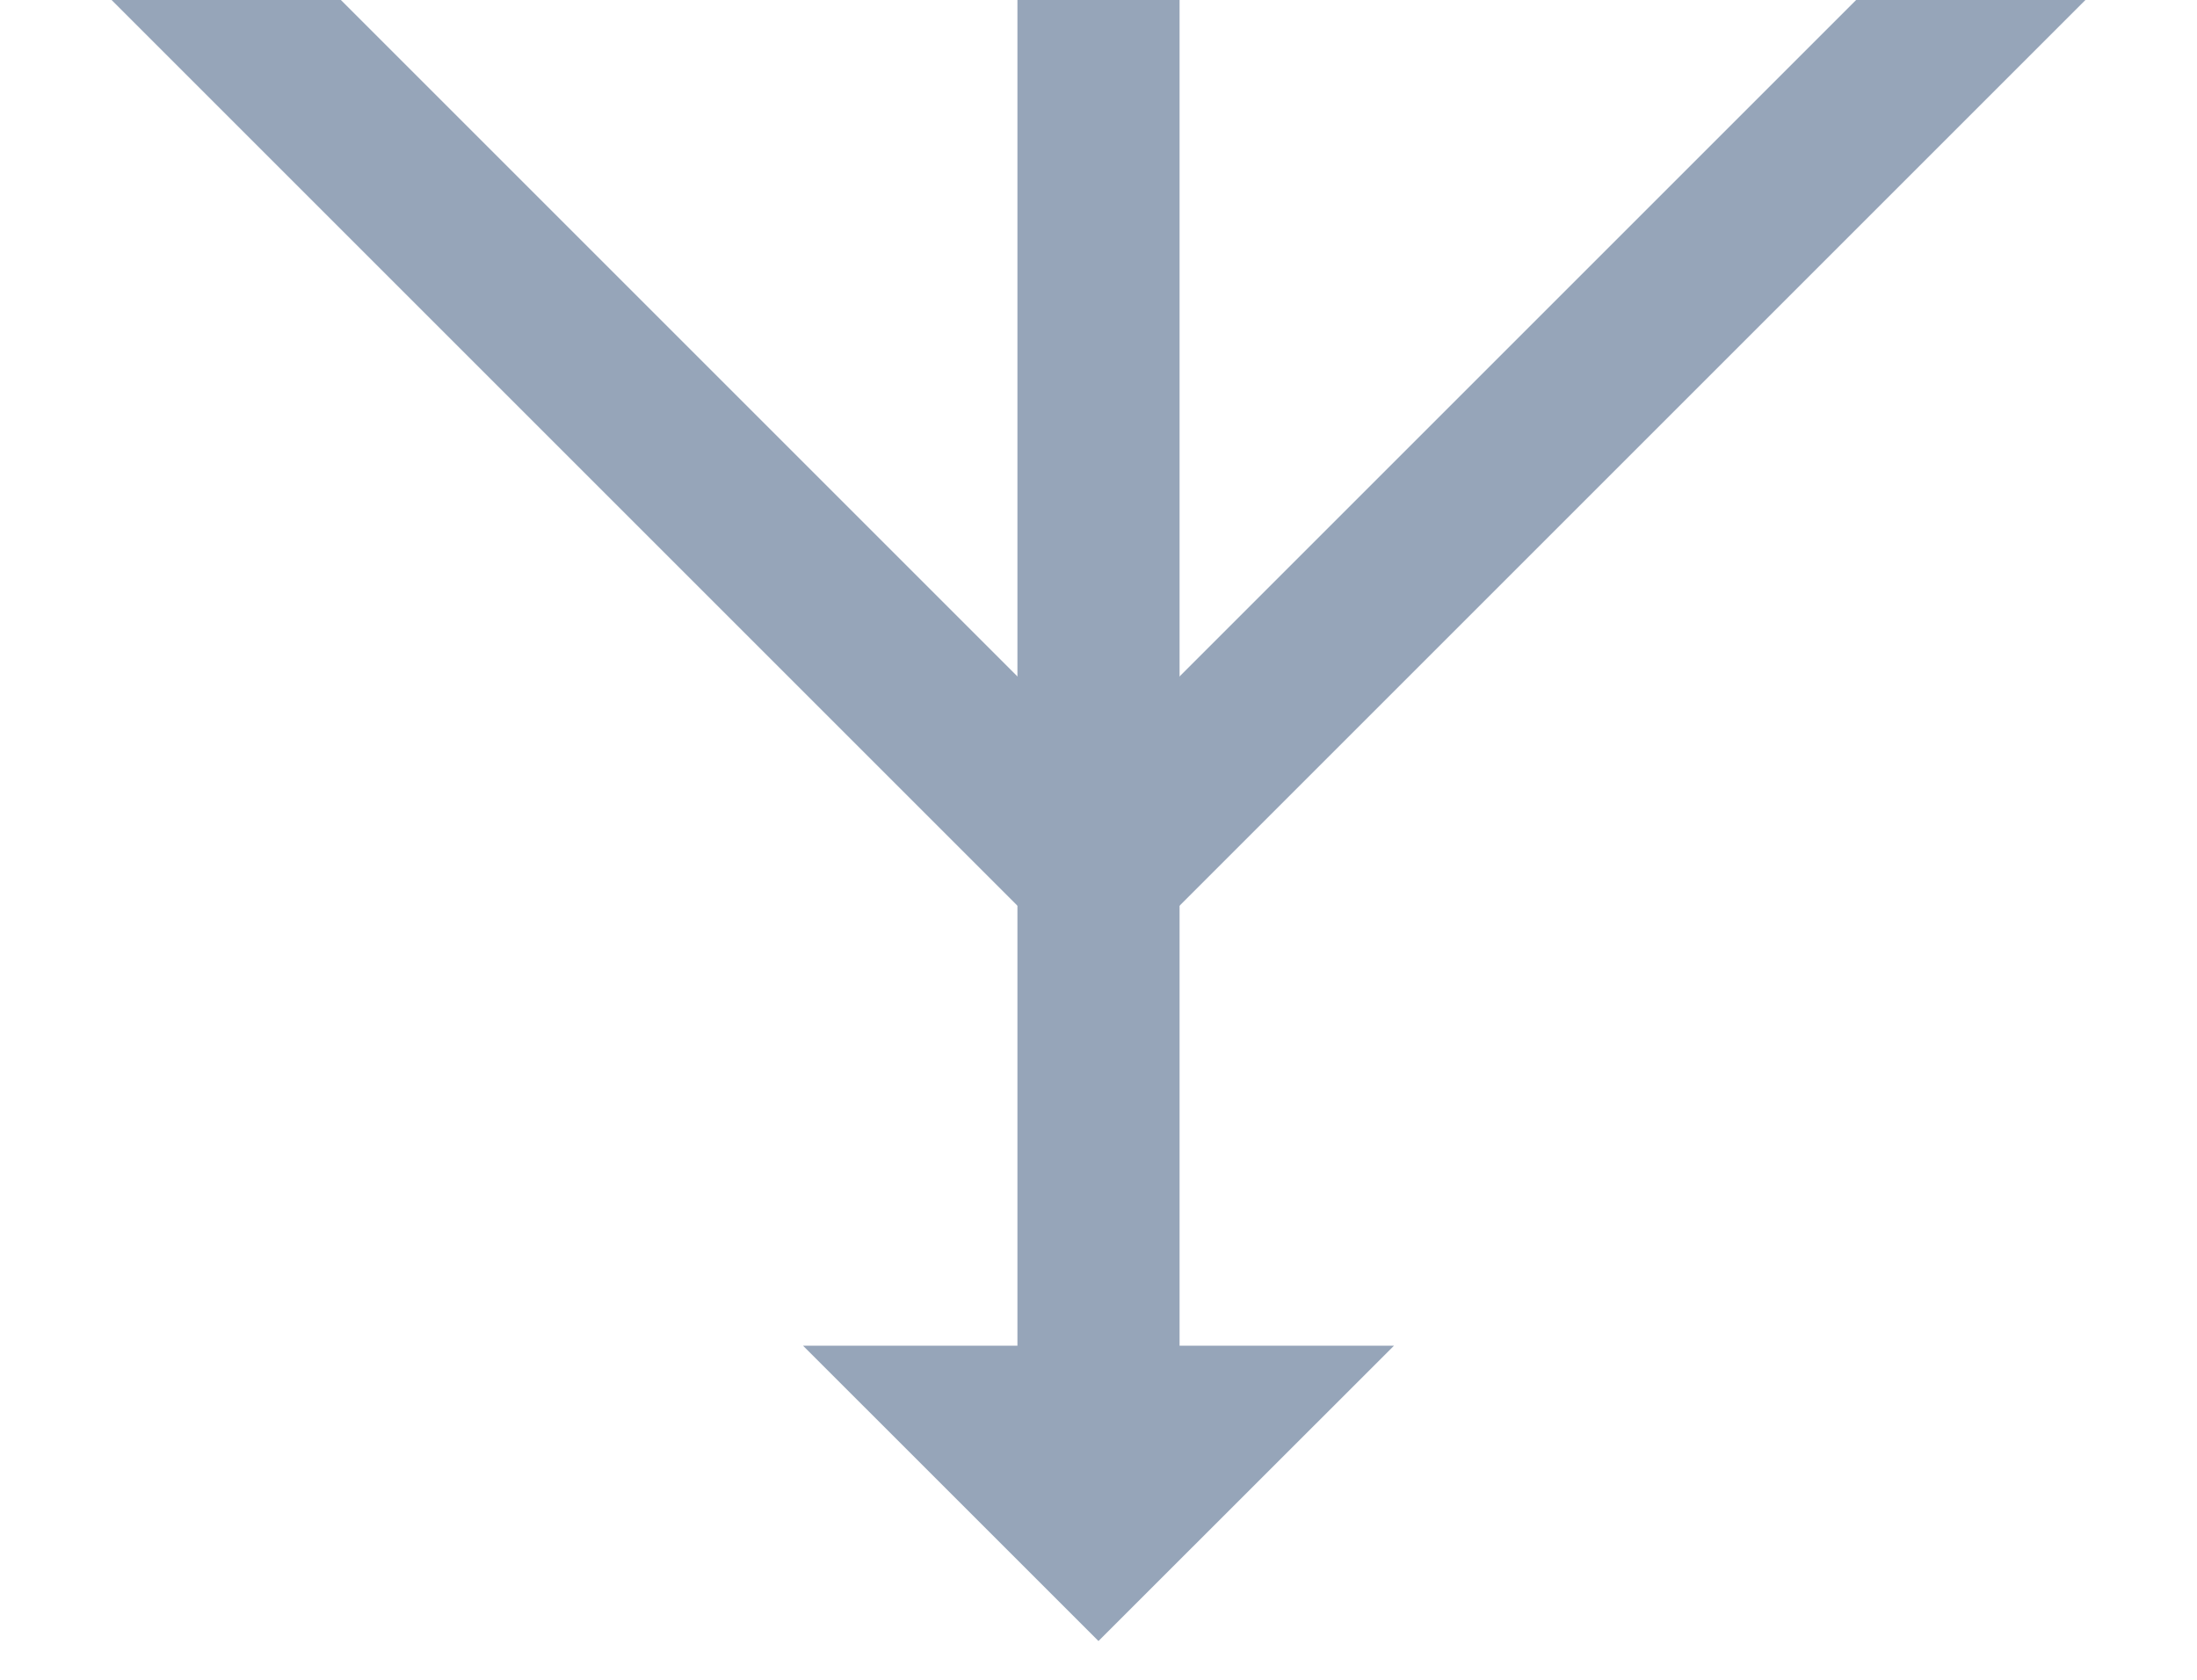 <?xml version="1.0" encoding="utf-8"?>
<!-- Generator: Adobe Illustrator 24.2.1, SVG Export Plug-In . SVG Version: 6.00 Build 0)  -->
<svg version="1.1" id="レイヤー_1" xmlns="http://www.w3.org/2000/svg" xmlns:xlink="http://www.w3.org/1999/xlink" x="0px"
	 y="0px" viewBox="0 0 170 130" enable-background="new 0 0 170 130" xml:space="preserve">
<g id="TOP">
	<g>
		<g>
			<defs>
				<rect id="SVGID_1_" x="-90" y="0" width="350" height="138"/>
			</defs>
			<clipPath id="SVGID_2_">
				<use xlink:href="#SVGID_1_"  overflow="visible"/>
			</clipPath>
			<g clip-path="url(#SVGID_2_)">
				<g>
					<g>
						<line fill="none" stroke="#96A5B9" stroke-width="12.546" stroke-miterlimit="10" x1="85" y1="-18" x2="85" y2="107.211"/>
						<g>
							<polygon fill="#96A5B9" points="107.864,104.145 62.138,104.145 84.998,127 							"/>
						</g>
					</g>
				</g>
				<polyline fill="none" stroke="#96A5B9" stroke-width="12.546" stroke-miterlimit="10" points="228.247,-75.753 85,67.494 
					-58.247,-75.753 				"/>
			</g>
		</g>
	</g>
</g>
</svg>
